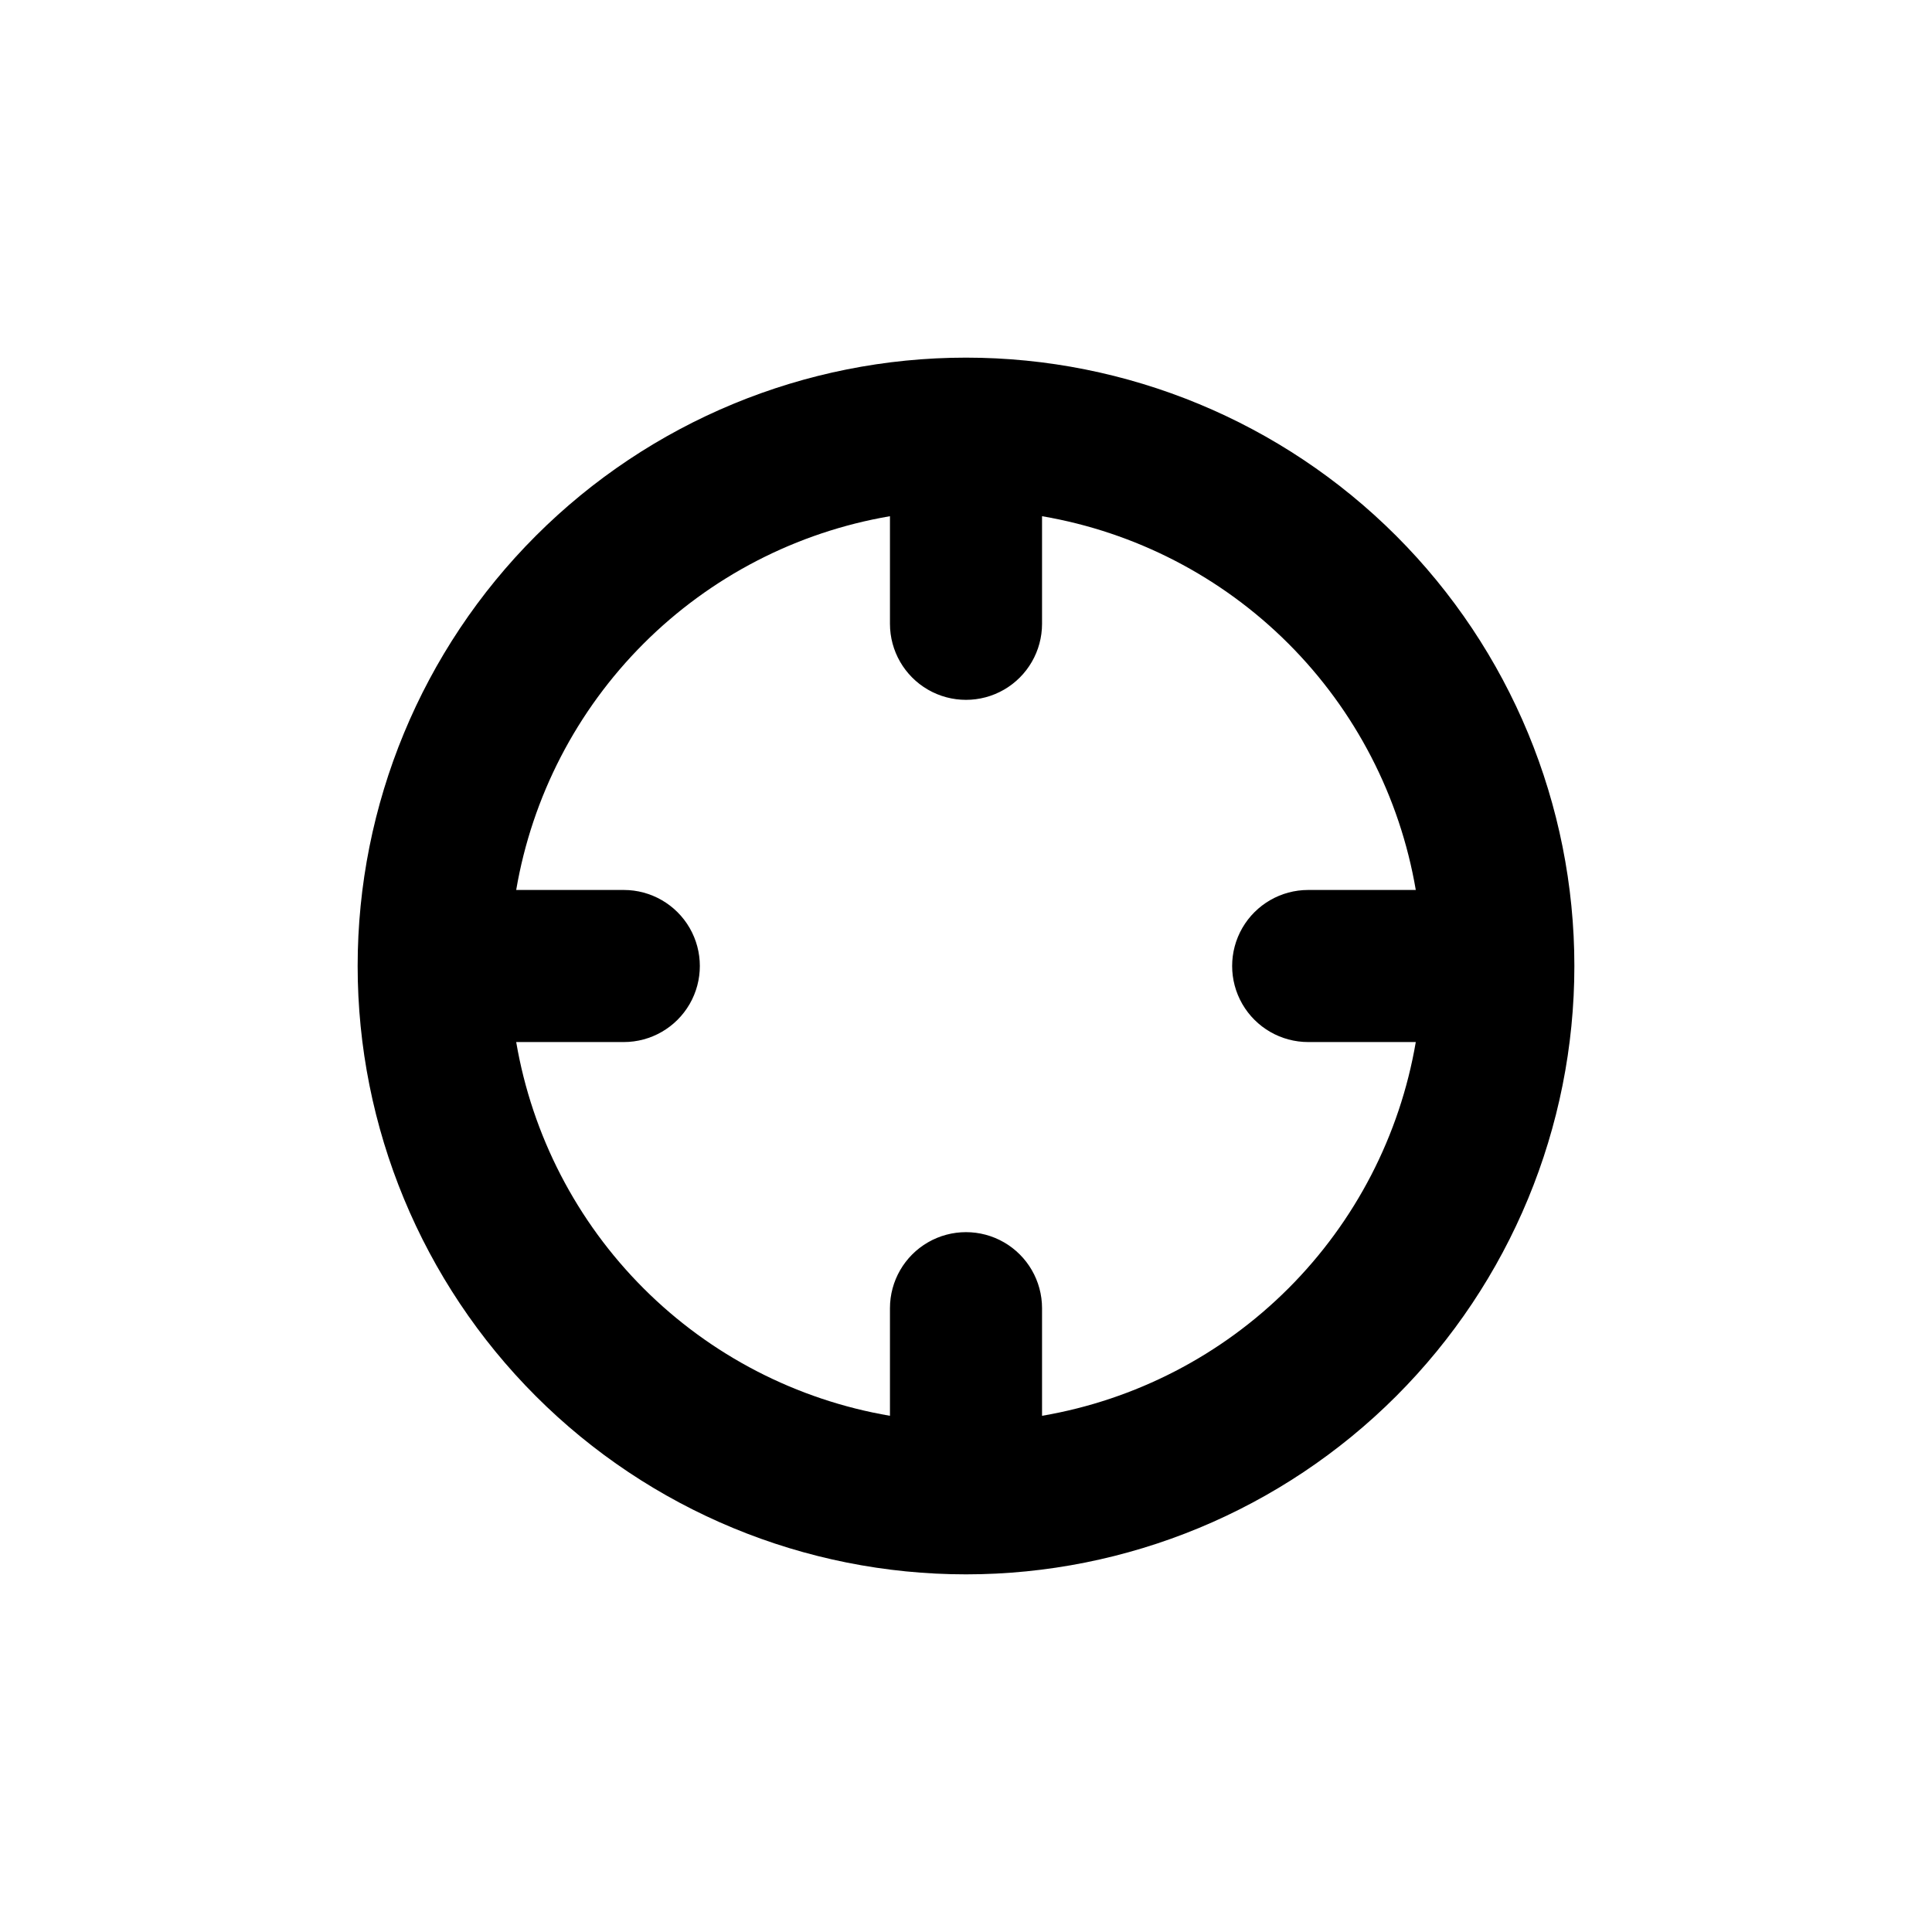 <?xml version="1.0" encoding="UTF-8"?>
<!-- Uploaded to: SVG Repo, www.svgrepo.com, Generator: SVG Repo Mixer Tools -->
<svg fill="#000000" width="800px" height="800px" version="1.1" viewBox="144 144 512 512" xmlns="http://www.w3.org/2000/svg">
 <path d="m400 561.22c42.758 0 83.762-16.988 114-47.223s47.223-71.238 47.223-114-16.988-83.766-47.223-114-71.238-47.219-114-47.219-83.766 16.984-114 47.219-47.219 71.242-47.219 114 16.984 83.762 47.219 114 71.242 47.223 114 47.223zm-20.152-280.42v28.516c0 7.199 3.84 13.852 10.074 17.453 6.234 3.598 13.918 3.598 20.152 0 6.234-3.602 10.078-10.254 10.078-17.453v-28.516c24.73 4.223 47.543 16.02 65.285 33.762 17.742 17.742 29.539 40.555 33.762 65.289h-28.516c-7.199 0-13.852 3.84-17.453 10.074-3.598 6.234-3.598 13.918 0 20.152 3.602 6.234 10.254 10.078 17.453 10.078h28.516c-4.223 24.73-16.02 47.543-33.762 65.285s-40.555 29.539-65.285 33.762v-28.516c0-7.199-3.844-13.852-10.078-17.453-6.234-3.598-13.918-3.598-20.152 0-6.234 3.602-10.074 10.254-10.074 17.453v28.516c-24.734-4.223-47.547-16.02-65.289-33.762-17.742-17.742-29.539-40.555-33.762-65.285h28.516c7.199 0 13.852-3.844 17.453-10.078 3.598-6.234 3.598-13.918 0-20.152-3.602-6.234-10.254-10.074-17.453-10.074h-28.516c4.223-24.734 16.02-47.547 33.762-65.289 17.742-17.742 40.555-29.539 65.289-33.762z"/>
</svg>